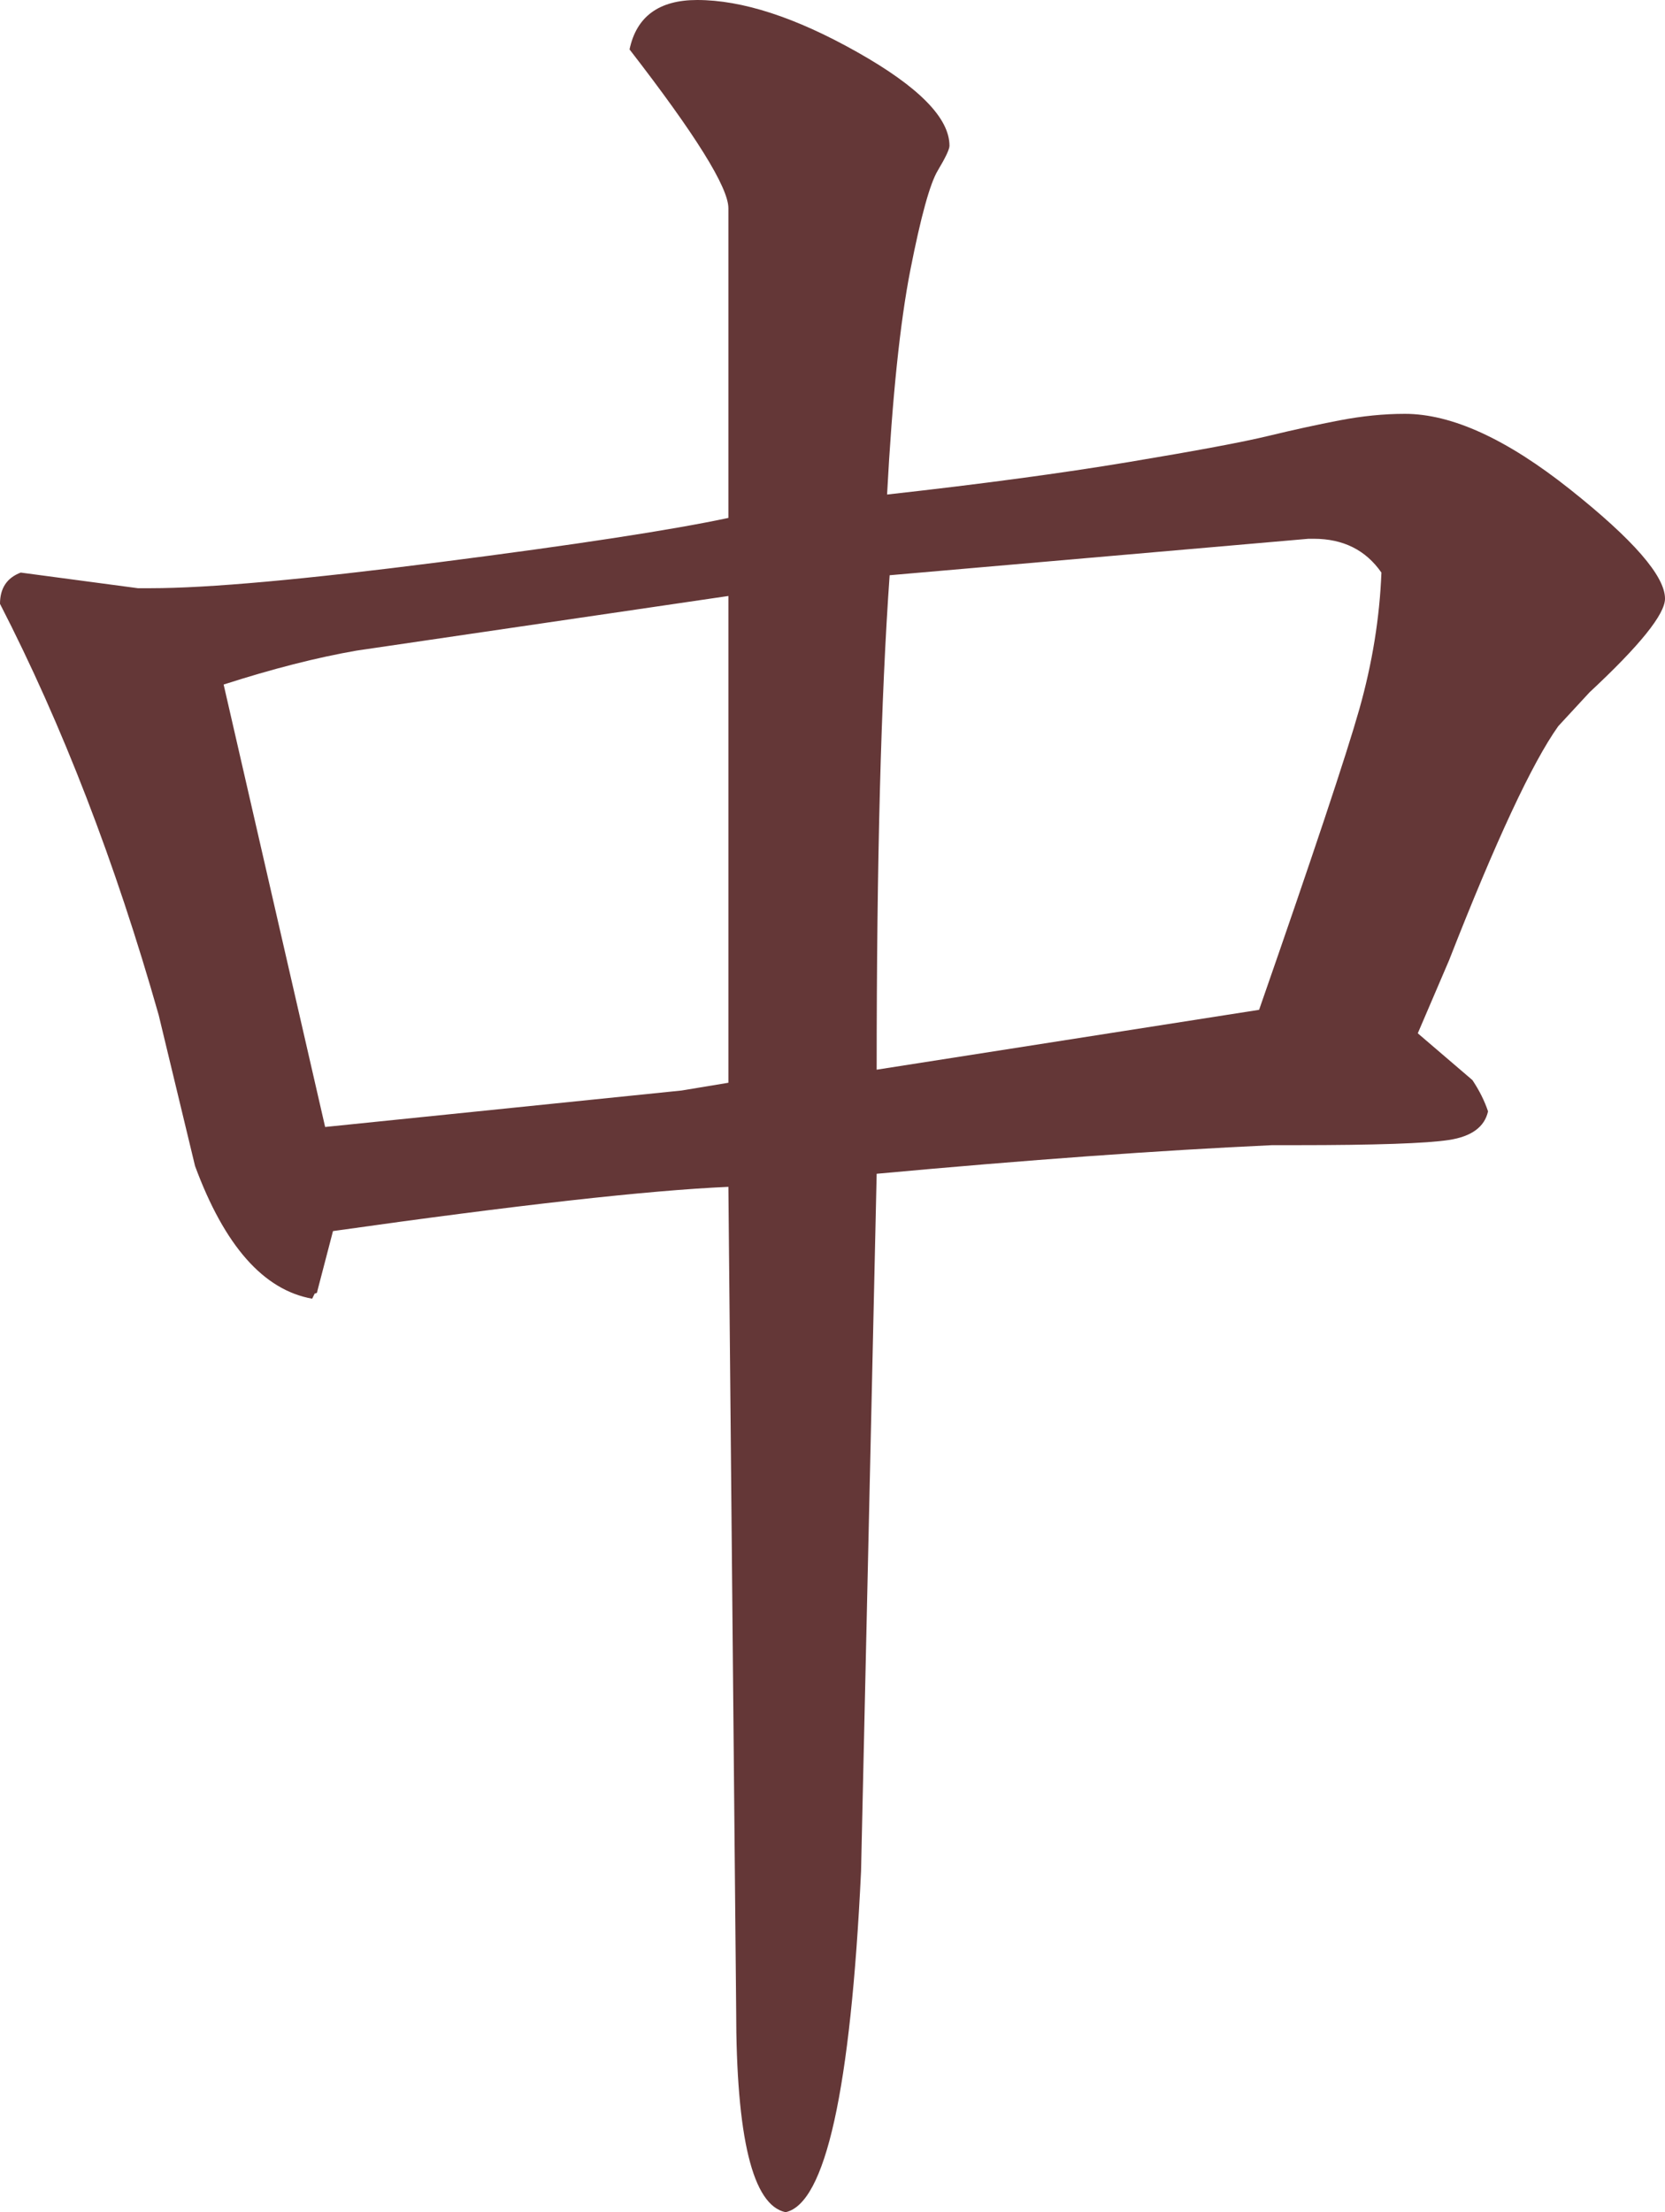 <svg xmlns:inkscape="http://www.inkscape.org/namespaces/inkscape" xmlns:sodipodi="http://sodipodi.sourceforge.net/DTD/sodipodi-0.dtd" xmlns="http://www.w3.org/2000/svg" xmlns:svg="http://www.w3.org/2000/svg" xmlns:rdf="http://www.w3.org/1999/02/22-rdf-syntax-ns#" xmlns:cc="http://creativecommons.org/ns#" xmlns:dc="http://purl.org/dc/elements/1.1/" width="203.295" height="270" id="svg2" inkscape:version="1.3.2 (091e20e, 2023-11-25, custom)" sodipodi:docname="Zhong.svg"><defs id="defs10"></defs><g inkscape:groupmode="layer" id="layer1" inkscape:label="Layer 1" transform="translate(-52.353,-15)"><path font-weight="bold" font-style="normal" d="m 223.879,65.509 v 0 0 q 8.578,0 20.168,9.214 v 0 0 q 11.601,9.214 11.601,13.341 v 0 0 q 0,2.856 -9.214,11.434 v 0 l -3.815,4.127 v 0 q -4.763,6.671 -13.341,28.59 v 0 l -3.815,8.901 6.671,5.711 v 0 q 1.272,1.907 1.907,3.815 v 0 0 q -0.636,2.856 -4.763,3.491 v 0 0 q -4.127,0.636 -18.74,0.636 v 0 h -2.856 v 0 q -20.647,0.948 -48.289,3.491 v 0 l -1.907,85.133 v 0 Q 155.578,283.416 148.272,285 v 0 0 q -6.035,-1.26 -6.035,-24.775 v 0 0 q -0.948,-99.734 -0.948,-100.37 v 0 0 q -14.613,0.636 -48.278,5.399 v 0 l -1.907,7.306 v 0 q 0,0.312 -0.323,0.312 v 0 l -0.312,0.636 v 0 Q 81.567,171.925 76.168,157.312 v 0 l -4.44,-18.428 v 0 Q 63.786,110.931 52.353,88.699 v 0 0 q 0,-2.856 2.532,-3.815 v 0 l 14.3,1.907 h 0.312 1.272 v 0 q 10.485,0 35.26,-3.179 v 0 0 q 24.775,-3.168 35.26,-5.399 v 0 -37.803 0 q 0,-3.804 -12.069,-19.376 v 0 0 Q 130.491,15 137.474,15 v 0 0 q 8.266,0 19.543,6.358 v 0 0 q 11.266,6.347 11.266,11.434 v 0 0 q 0,0.636 -1.428,3.023 v 0 0 q -1.428,2.376 -3.335,12.069 v 0 0 q -1.907,9.682 -2.856,27.474 v 0 0 q 17.156,-1.907 29.538,-3.971 v 0 0 q 12.393,-2.064 17,-3.179 v 0 0 q 4.607,-1.115 8.734,-1.907 v 0 0 q 4.127,-0.792 7.942,-0.792 z m -2.856,19.376 v 0 0 q -2.867,-4.127 -8.266,-4.127 v 0 h -0.636 l -51.144,4.451 v 0 q -1.584,22.231 -1.584,60.347 v 0 l 46.694,-7.306 v 0 q 9.85,-28.266 12.237,-36.688 v 0 0 q 2.376,-8.411 2.699,-16.676 z m -85.456,63.214 5.722,-0.948 V 87.74 l -45.422,6.671 v 0 q -7.306,1.272 -16.208,4.138 v 0 l 12.393,54 z" id="path4" inkscape:connector-curvature="0" style="font-style:normal;font-weight:bold;font-family:'cwTeX Q KaiZH';fill:#643737;fill-opacity:1" inkscape:label="zhong"></path></g></svg>